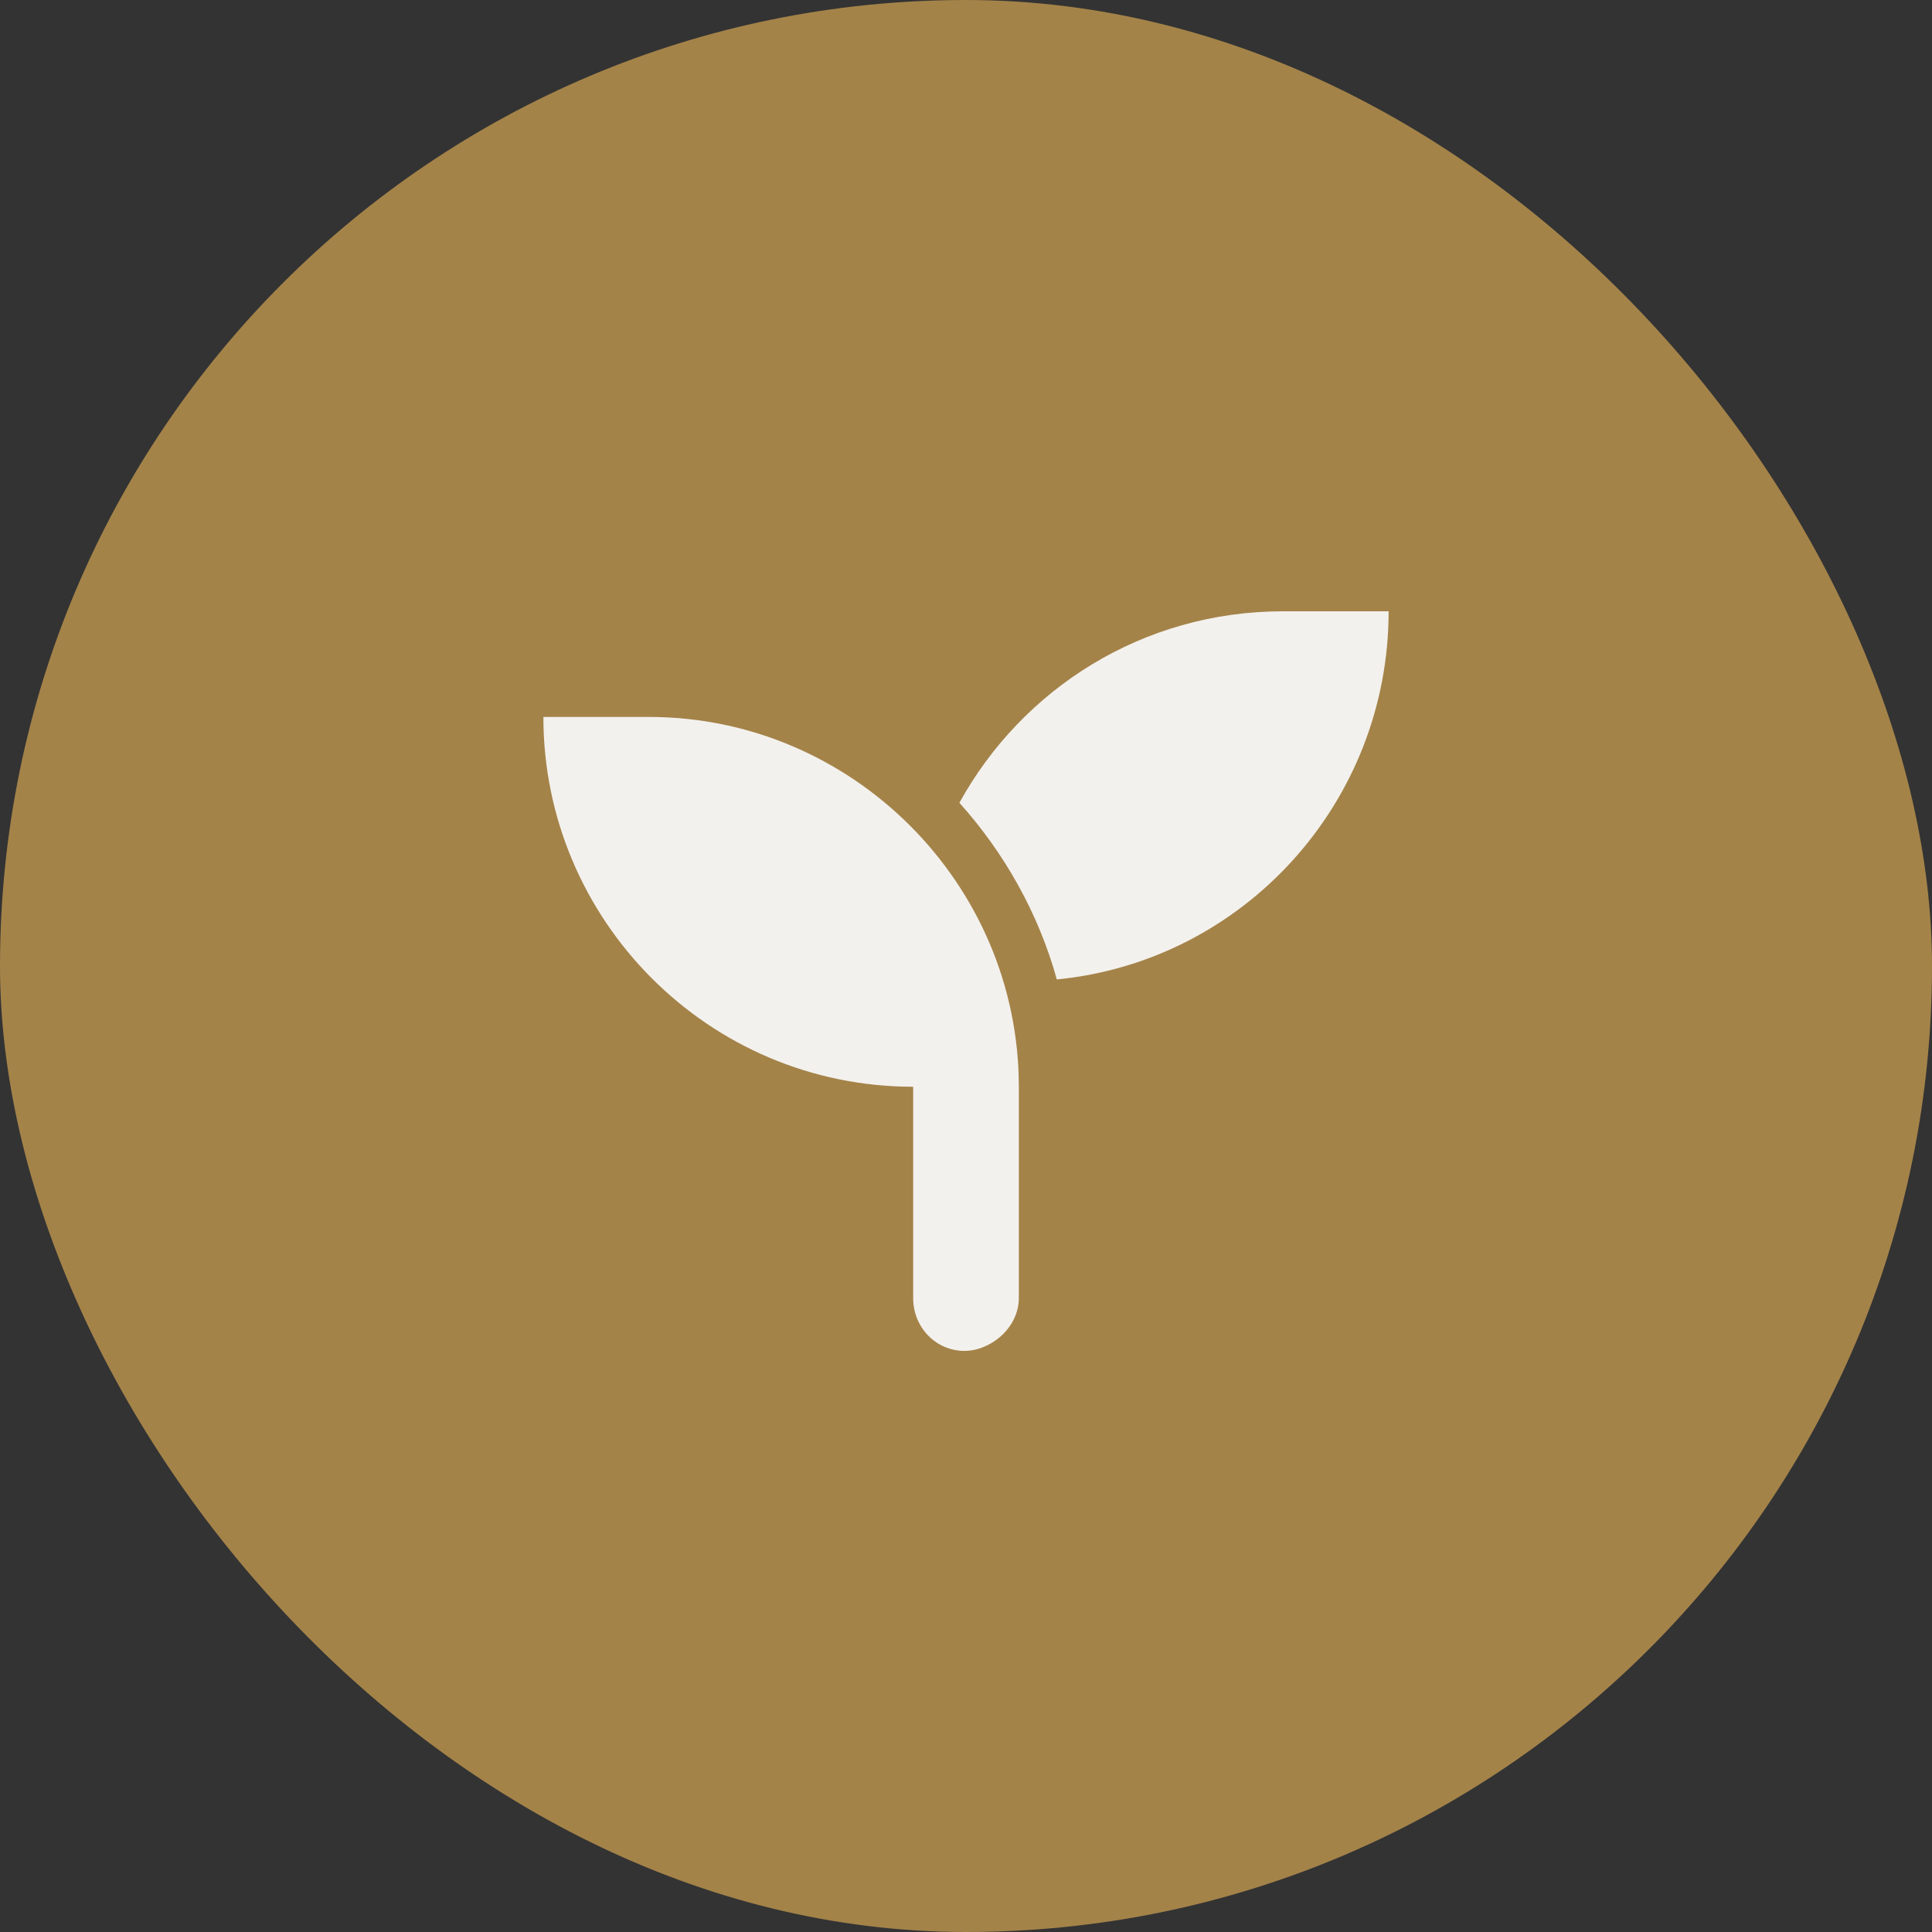 <svg width="64" height="64" viewBox="0 0 64 64" fill="none" xmlns="http://www.w3.org/2000/svg">
<rect x="0" y="0" width="64" height="64" fill="#333333" stroke="none"/>
<rect width="64" height="64" rx="32" fill="#A48349"/>
<path d="M21.5 23.75C28.227 23.75 33.75 29.273 33.75 36V43C33.75 43.984 32.82 44.75 31.945 44.75C31.016 44.75 30.25 43.984 30.25 43V36C23.469 36 18 30.477 18 23.75H21.5ZM42.5 20.25H46C46 26.594 41.188 31.844 35.008 32.445C34.406 30.258 33.258 28.234 31.781 26.594C33.859 22.82 37.852 20.25 42.5 20.25Z" fill="#F3F1ED"/>
</svg>
